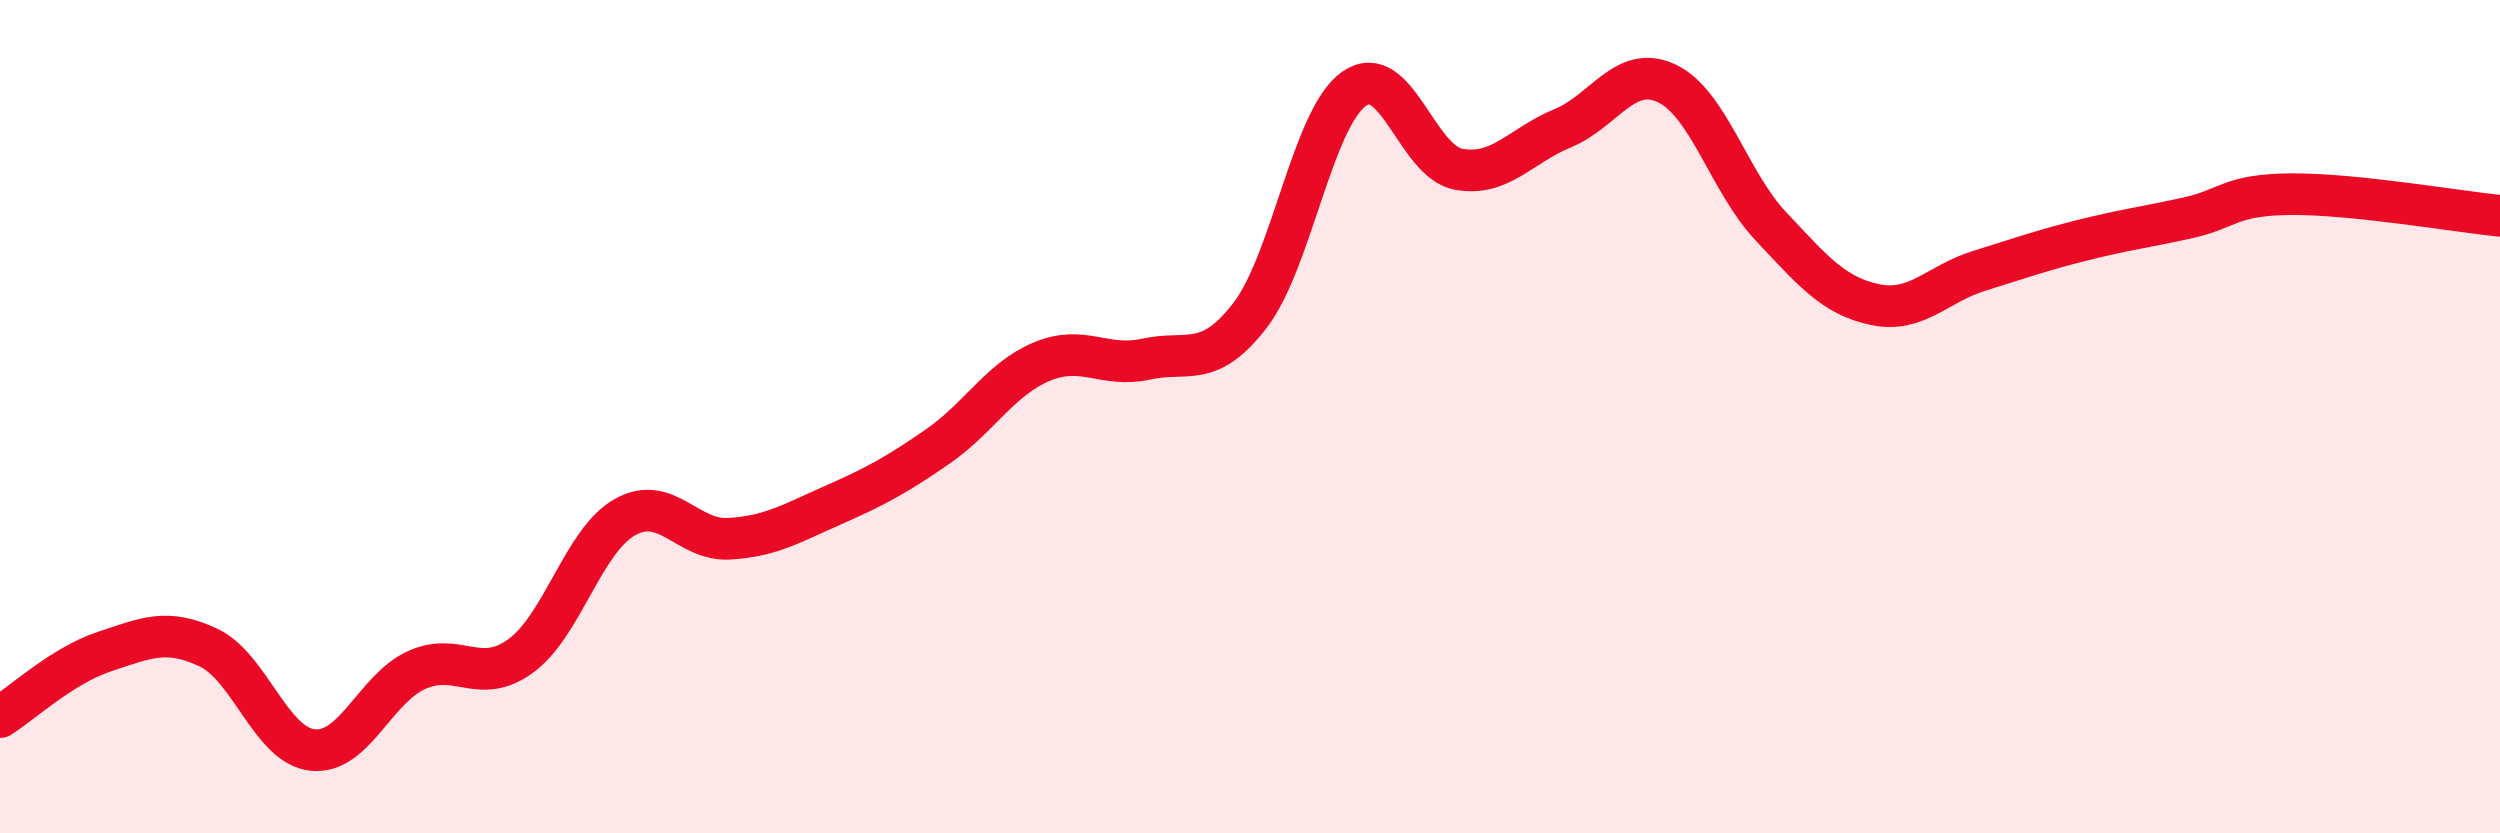 
    <svg width="60" height="20" viewBox="0 0 60 20" xmlns="http://www.w3.org/2000/svg">
      <path
        d="M 0,17.21 C 0.5,16.9 1.5,15.97 2.5,15.64 C 3.5,15.31 4,15.07 5,15.54 C 6,16.01 6.5,17.89 7.5,18 C 8.5,18.11 9,16.53 10,16.08 C 11,15.63 11.5,16.47 12.5,15.74 C 13.5,15.01 14,12.97 15,12.41 C 16,11.85 16.5,12.99 17.5,12.93 C 18.5,12.87 19,12.56 20,12.12 C 21,11.68 21.5,11.41 22.5,10.72 C 23.5,10.03 24,9.1 25,8.68 C 26,8.26 26.5,8.84 27.5,8.62 C 28.5,8.4 29,8.87 30,7.57 C 31,6.27 31.5,2.83 32.5,2.13 C 33.5,1.43 34,3.87 35,4.06 C 36,4.25 36.5,3.49 37.5,3.08 C 38.5,2.67 39,1.53 40,2 C 41,2.47 41.5,4.37 42.5,5.43 C 43.5,6.49 44,7.1 45,7.31 C 46,7.52 46.5,6.81 47.5,6.5 C 48.5,6.19 49,6.01 50,5.76 C 51,5.51 51.5,5.45 52.5,5.23 C 53.5,5.01 53.5,4.67 55,4.66 C 56.5,4.65 59,5.08 60,5.18L60 20L0 20Z"
        fill="#EB0A25"
        opacity="0.1"
        stroke-linecap="round"
        stroke-linejoin="round"
      />
      <path
        d="M 0,17.21 C 0.5,16.9 1.5,15.97 2.5,15.64 C 3.5,15.31 4,15.07 5,15.54 C 6,16.01 6.5,17.89 7.5,18 C 8.5,18.11 9,16.53 10,16.08 C 11,15.63 11.5,16.47 12.5,15.74 C 13.5,15.01 14,12.97 15,12.41 C 16,11.85 16.5,12.99 17.5,12.93 C 18.5,12.87 19,12.56 20,12.12 C 21,11.68 21.5,11.41 22.5,10.72 C 23.5,10.03 24,9.1 25,8.68 C 26,8.26 26.5,8.84 27.5,8.62 C 28.5,8.4 29,8.87 30,7.57 C 31,6.27 31.5,2.83 32.5,2.13 C 33.5,1.43 34,3.87 35,4.06 C 36,4.25 36.5,3.49 37.5,3.08 C 38.5,2.67 39,1.53 40,2 C 41,2.47 41.5,4.37 42.5,5.43 C 43.5,6.49 44,7.1 45,7.31 C 46,7.52 46.5,6.81 47.5,6.5 C 48.5,6.19 49,6.01 50,5.76 C 51,5.51 51.5,5.45 52.5,5.23 C 53.5,5.01 53.5,4.67 55,4.66 C 56.5,4.65 59,5.08 60,5.18"
        stroke="#EB0A25"
        stroke-width="1"
        fill="none"
        stroke-linecap="round"
        stroke-linejoin="round"
      />
    </svg>
  